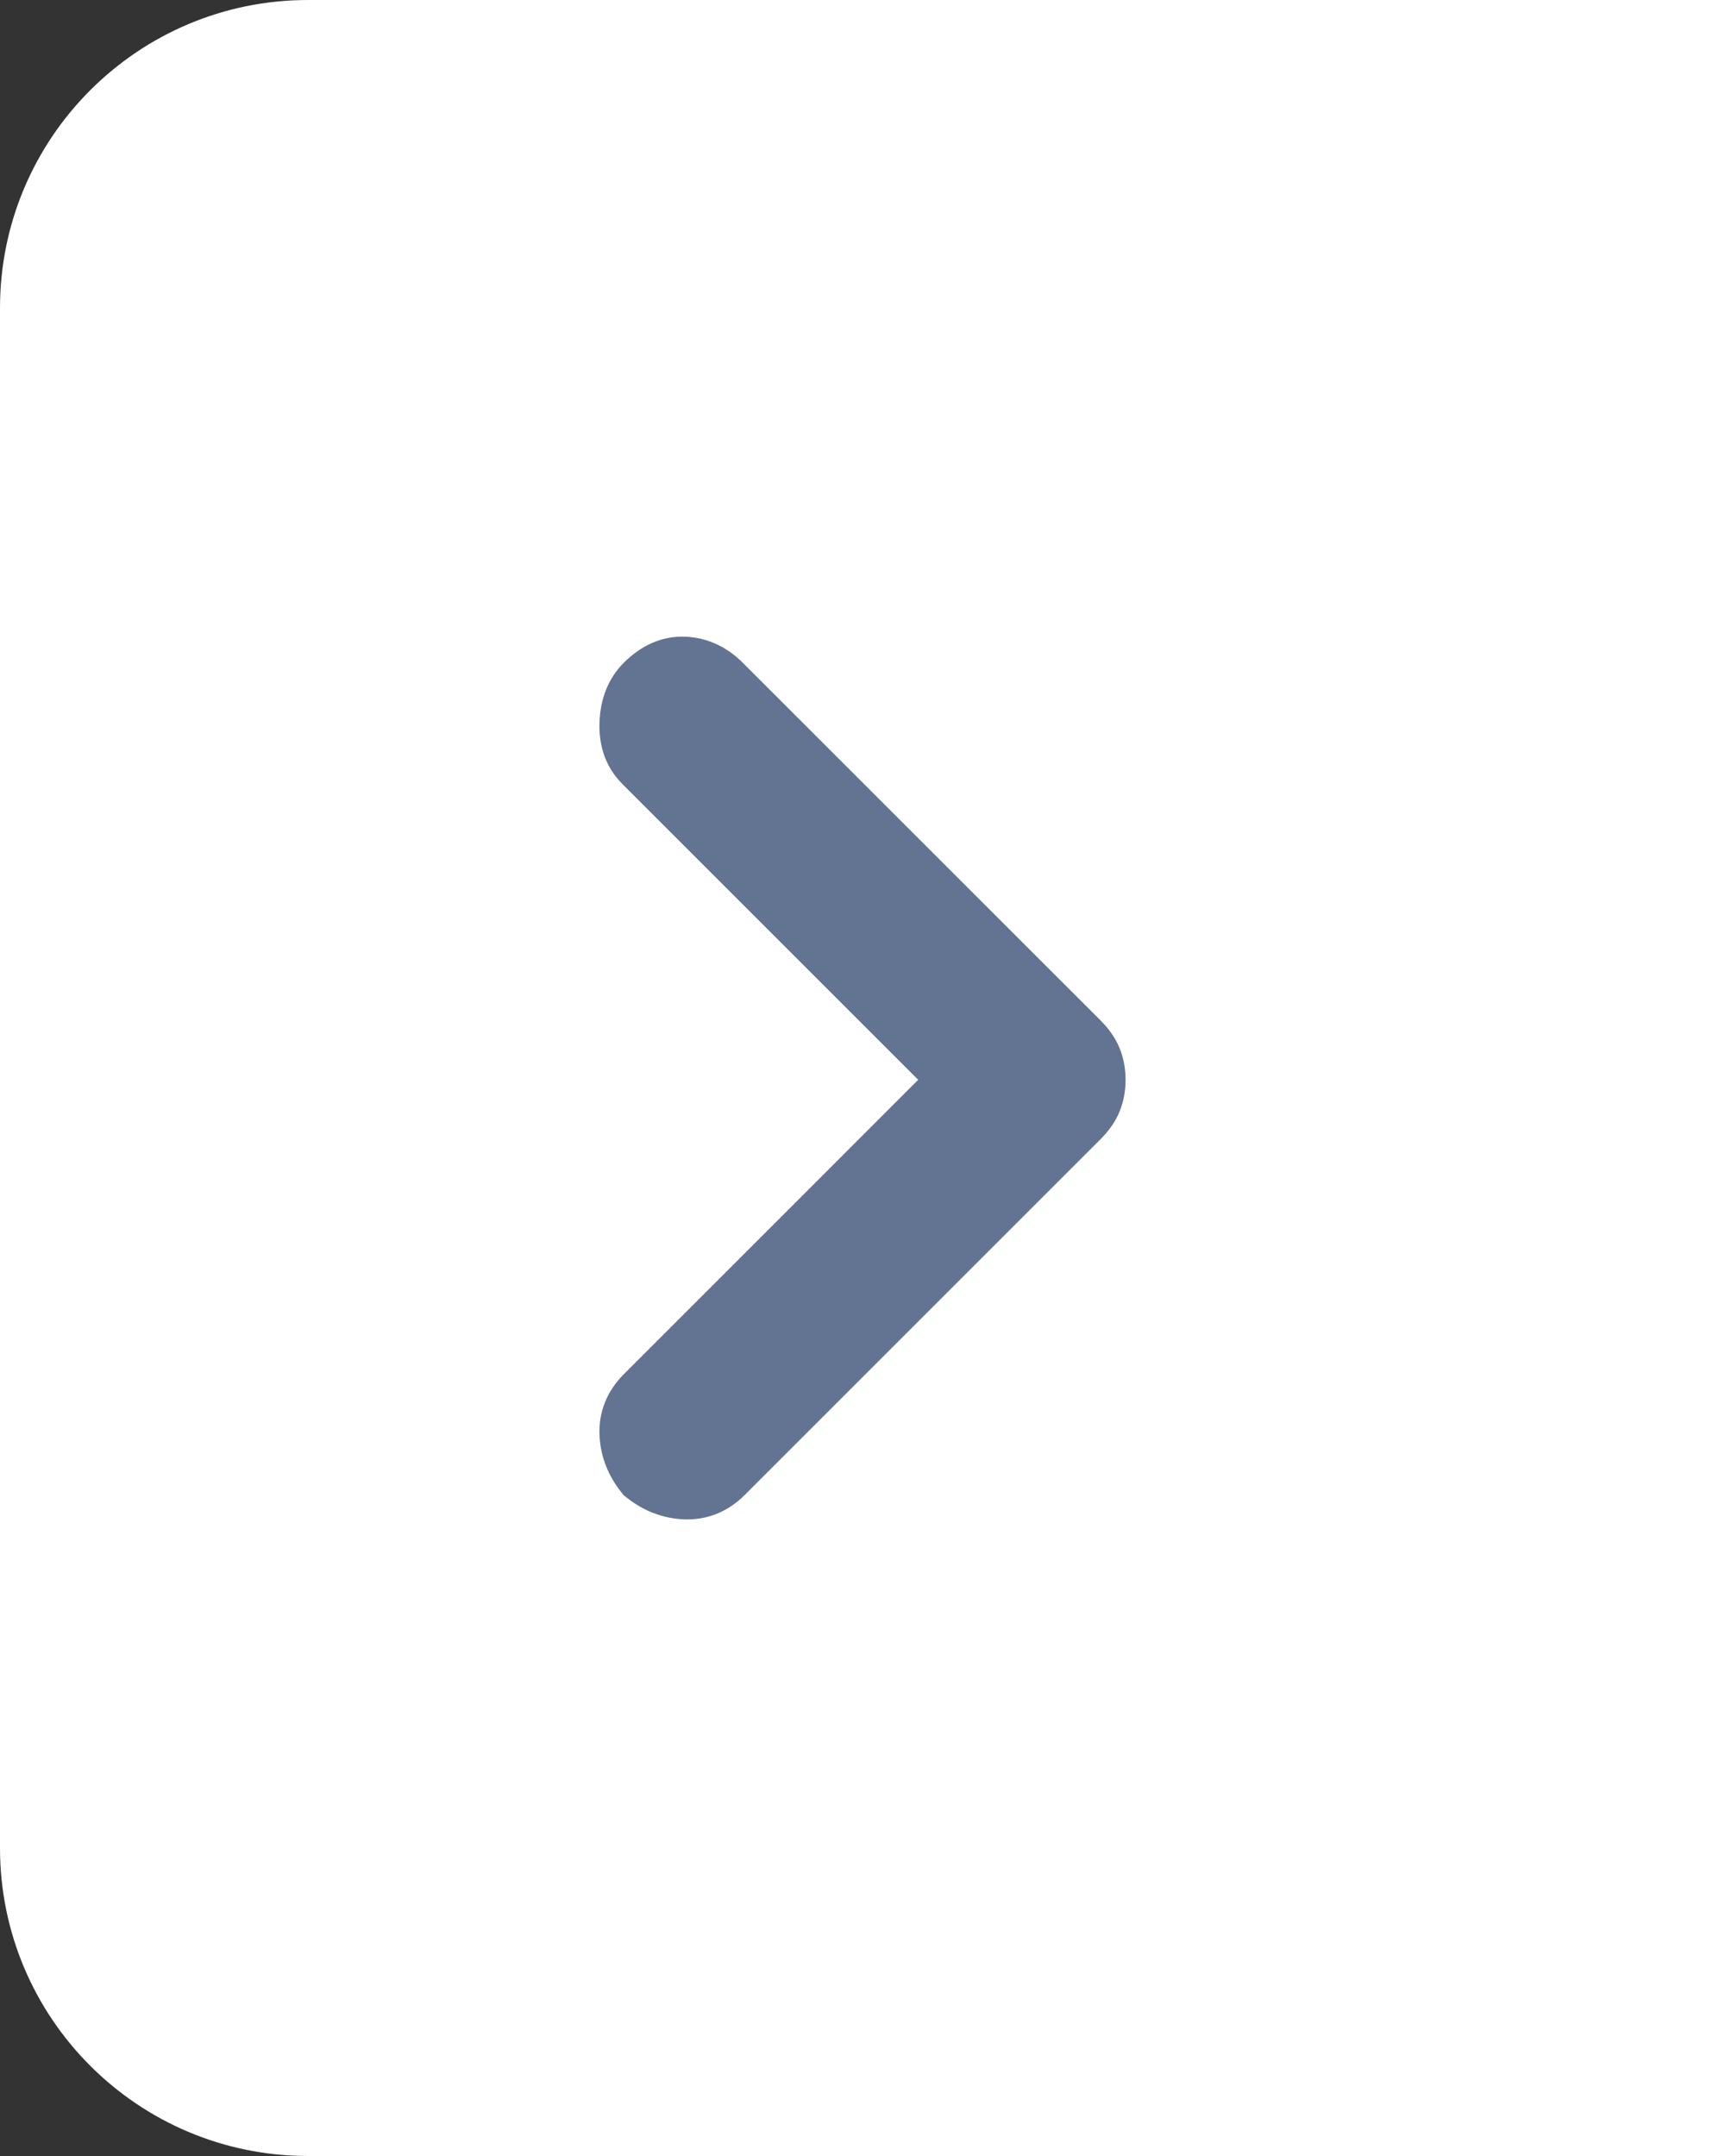 <svg width="28" height="35" viewBox="0 0 28 35" fill="none" xmlns="http://www.w3.org/2000/svg">
<rect x="0" y="0" width="28" height="35" fill="#333333" stroke="none"/>
<path d="M0 5C0 2.239 2.239 0 5 0H28V35H5C2.239 35 0 32.761 0 30V5Z" fill="white"/>
<path d="M10.284 24.073L10.301 24.095L10.323 24.112C10.556 24.299 10.82 24.402 11.11 24.415C11.418 24.427 11.689 24.315 11.91 24.094L17.685 18.319C17.799 18.205 17.89 18.08 17.944 17.943C17.996 17.813 18.02 17.674 18.02 17.529C18.02 17.385 17.996 17.246 17.944 17.116C17.89 16.979 17.799 16.854 17.685 16.74L11.88 10.936C11.666 10.722 11.41 10.599 11.117 10.586C10.807 10.572 10.534 10.704 10.302 10.936C10.093 11.145 9.993 11.418 9.981 11.731C9.969 12.048 10.059 12.329 10.273 12.544L15.258 17.529L10.302 22.486C10.081 22.707 9.968 22.978 9.981 23.286C9.993 23.576 10.097 23.84 10.284 24.073Z" fill="#637392" stroke="#637392" stroke-width="0.5"/>
</svg>
